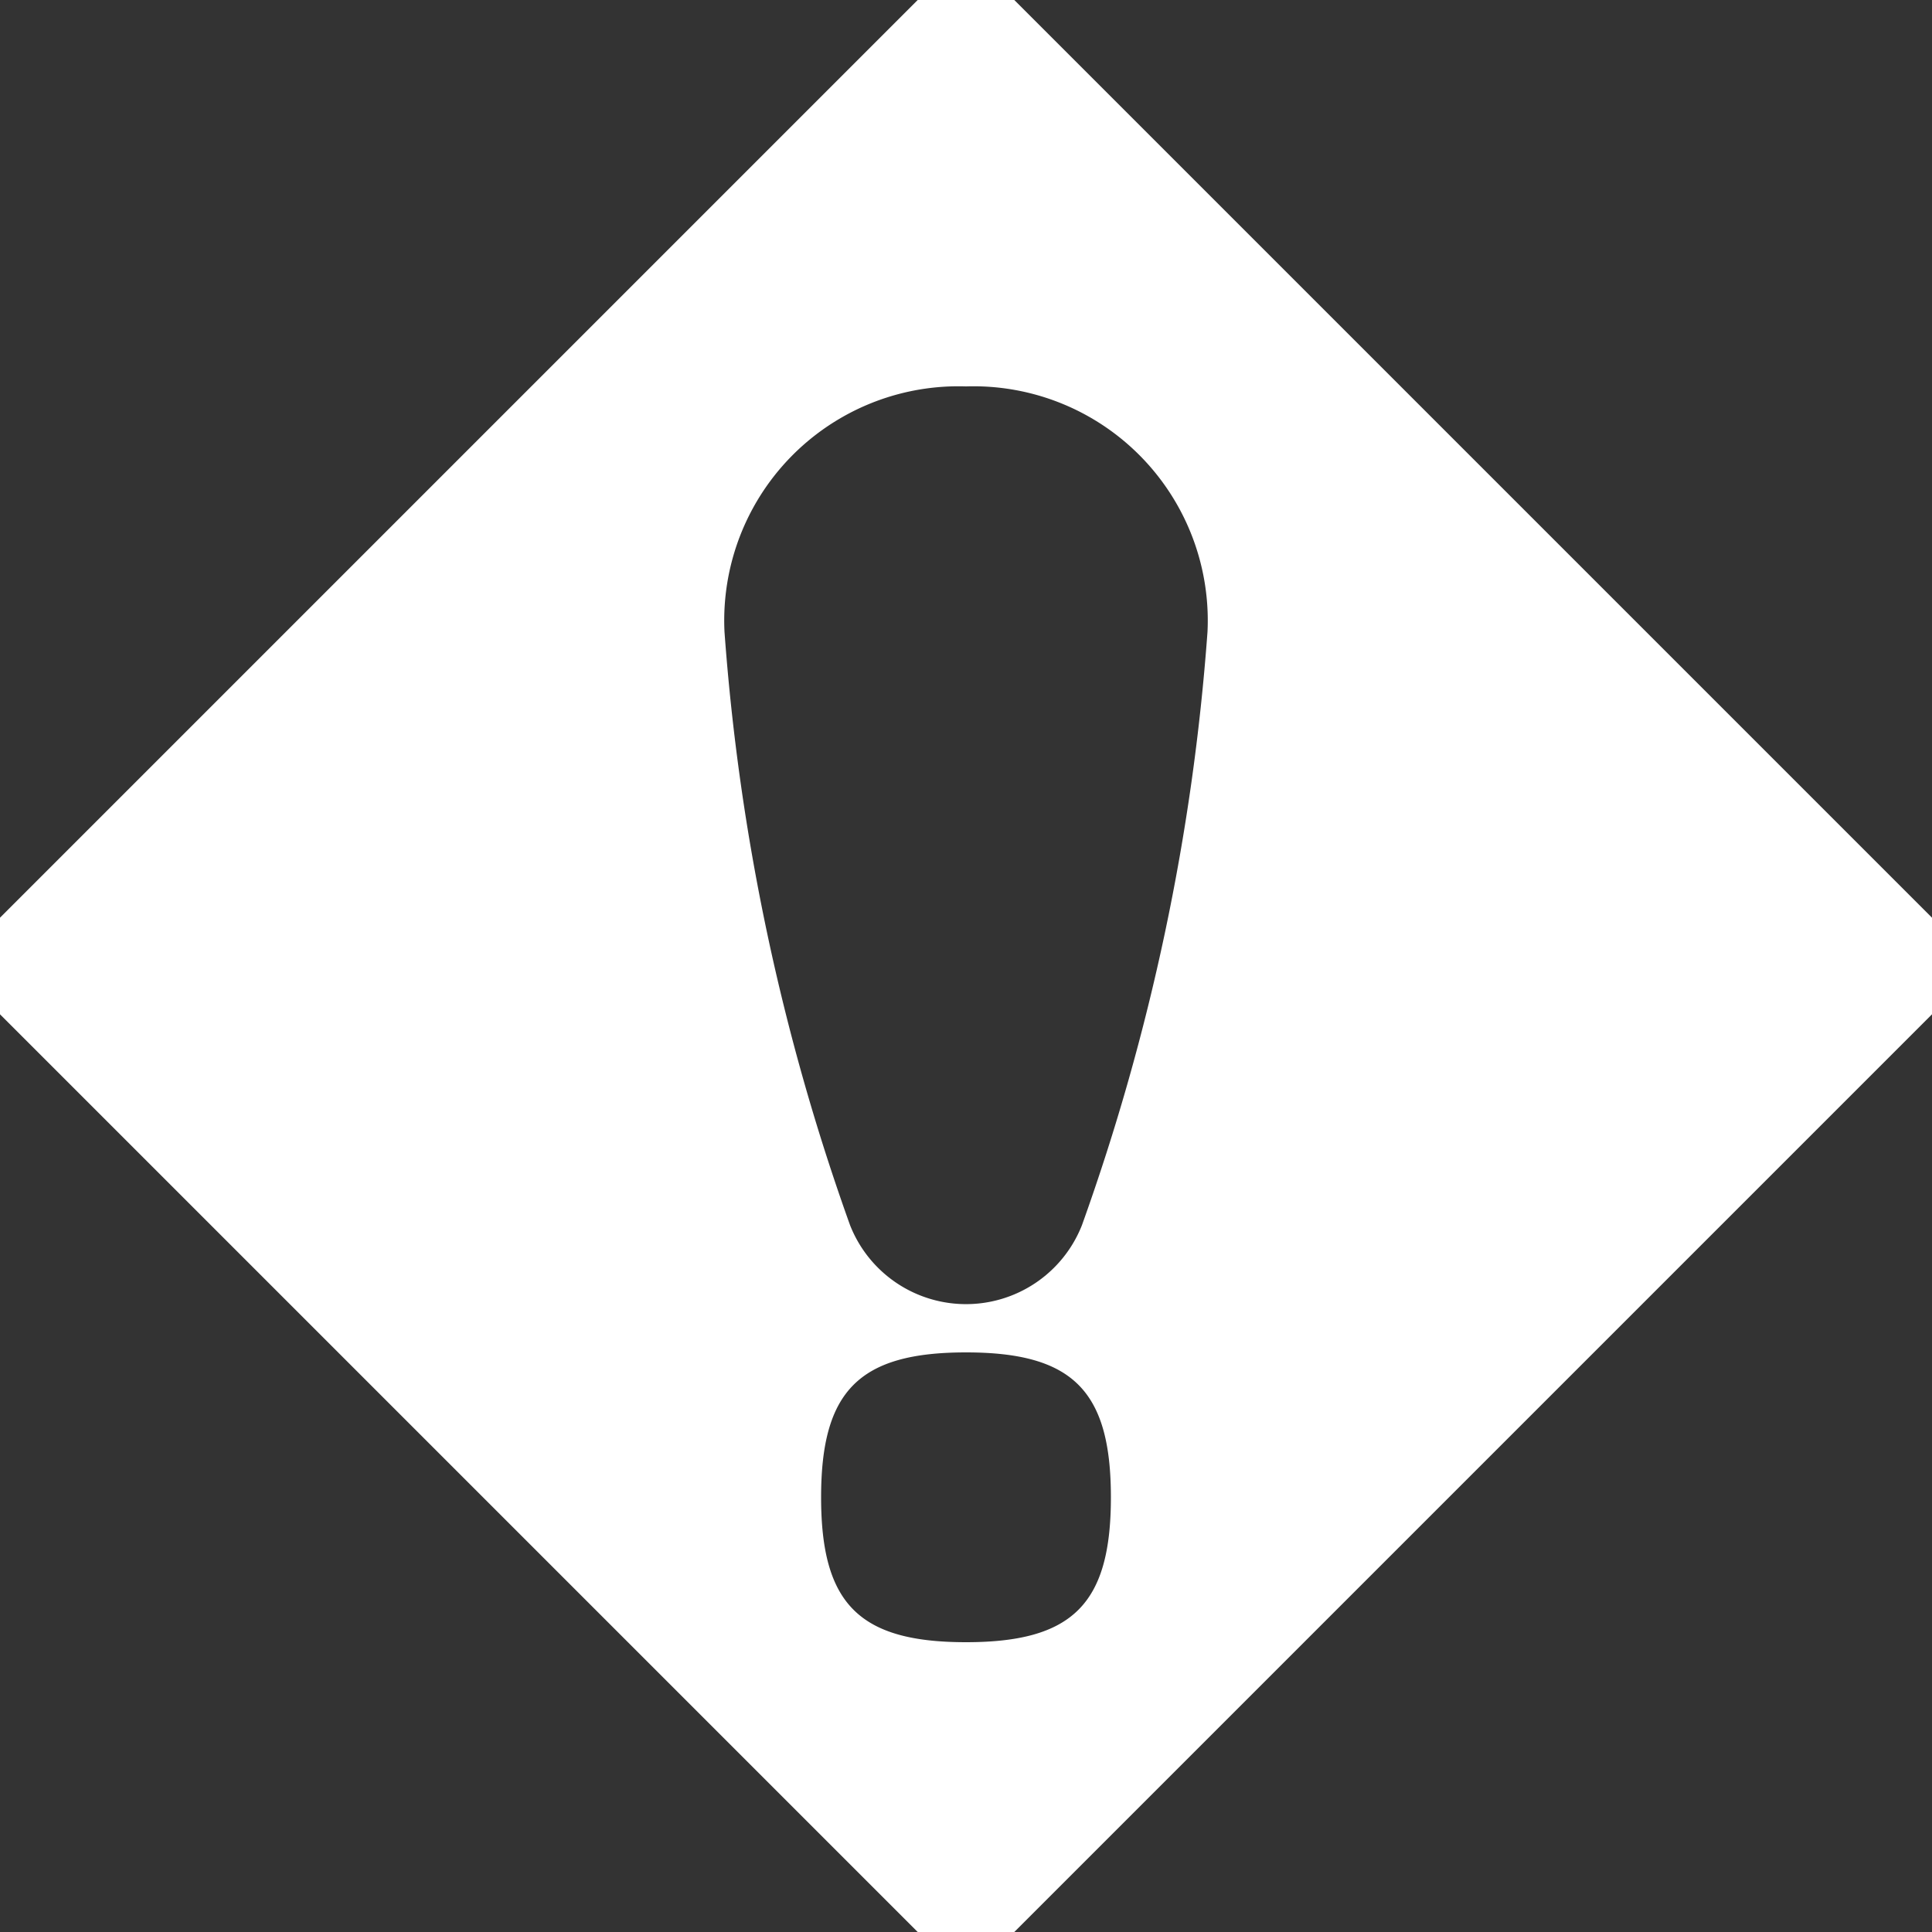 <svg xmlns="http://www.w3.org/2000/svg" width="32" height="32" viewBox="0 0 32 32">
  <rect x="0" y="0" width="32" height="32" fill="#333333" stroke="none"/>
  <defs>
    <style>
      .cls-1 {
        fill: #fff;
        fill-rule: evenodd;
      }
    </style>
  </defs>
  <path id="icon_warning" class="cls-1" d="M16.8,32H15.2L0,16.8V15.2L15.2,0h1.6L32,15.2v1.6ZM16,27.2c1.767,0,2.4-.633,2.4-2.4s-0.633-2.4-2.4-2.4-2.4.633-2.4,2.4S14.232,27.2,16,27.2ZM16,6.4a3.88,3.88,0,0,0-4,4.066,37.051,37.051,0,0,0,2.08,9.828,2.064,2.064,0,0,0,3.84,0A37.051,37.051,0,0,0,20,10.465,3.88,3.88,0,0,0,16,6.4Z"/>
</svg>
